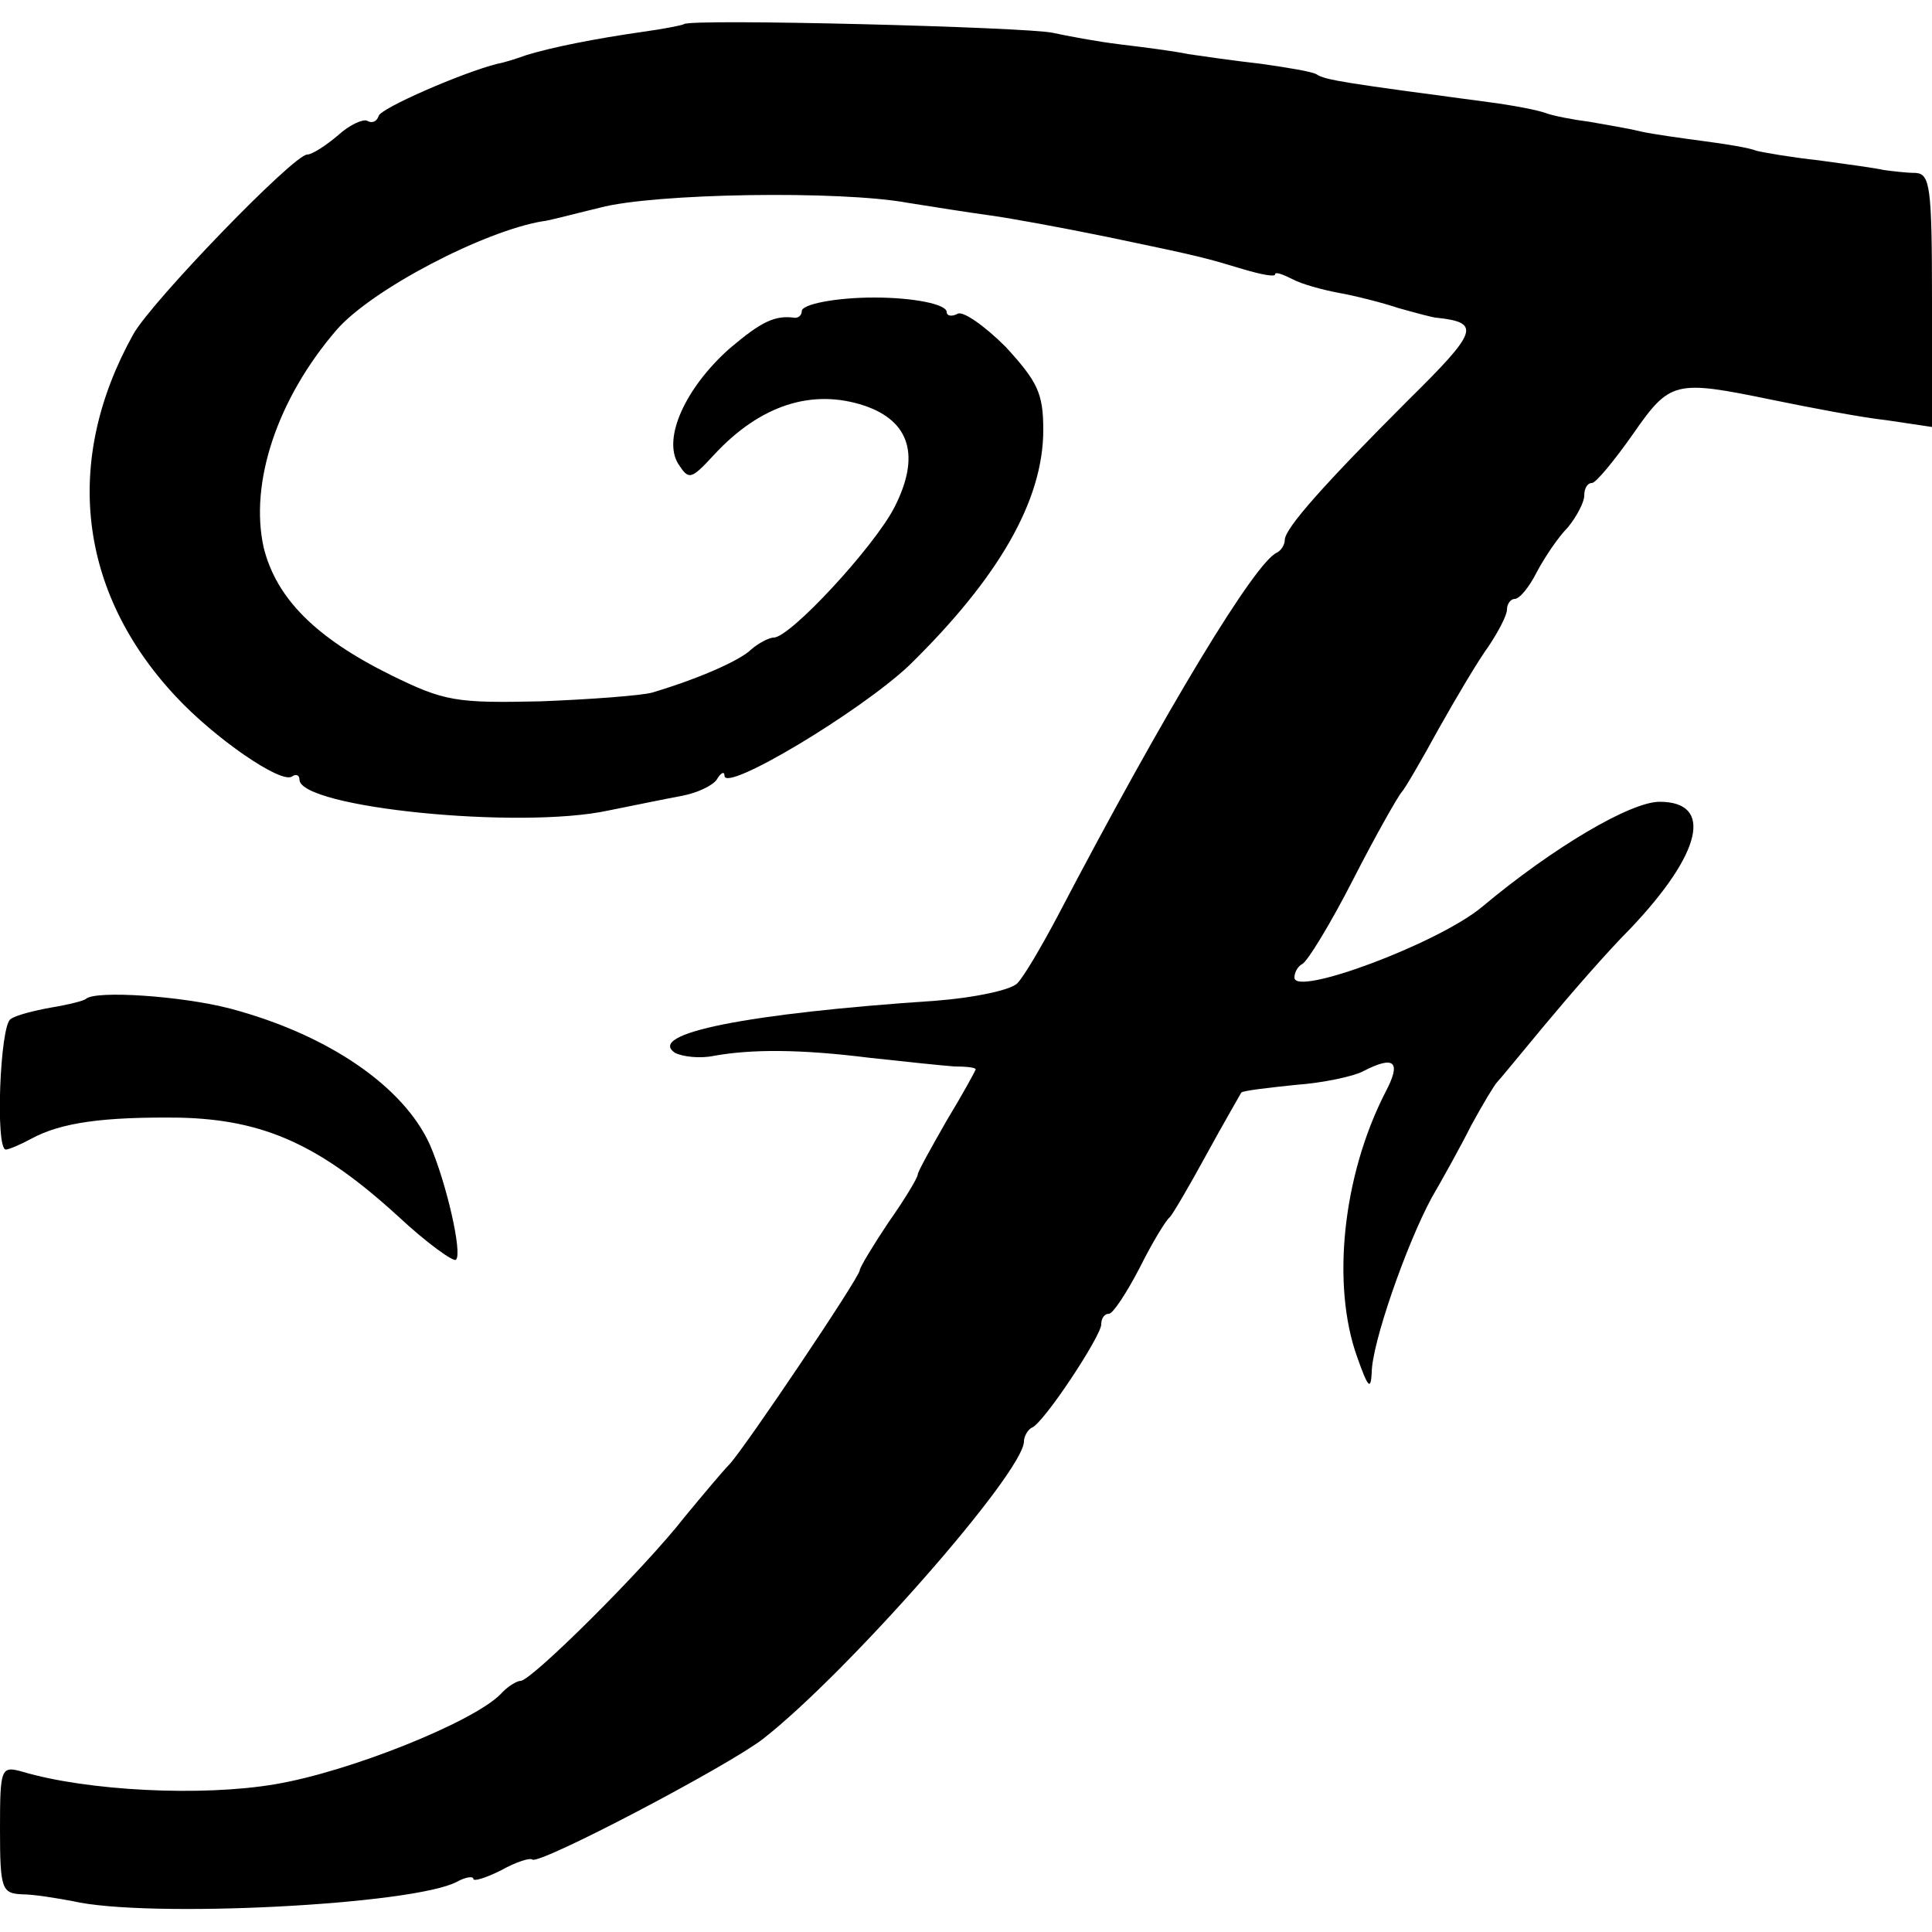<?xml version="1.0" standalone="no"?>
<!DOCTYPE svg PUBLIC "-//W3C//DTD SVG 20010904//EN"
 "http://www.w3.org/TR/2001/REC-SVG-20010904/DTD/svg10.dtd">
<svg version="1.0" xmlns="http://www.w3.org/2000/svg"
 width="16pt" height="16pt" viewBox="0 0 16 16"
 preserveAspectRatio="xMidYMid meet">
<g transform="translate(0,16) scale(0.008,-0.008)"
fill="#000000" stroke="none">
<path d="M708 1975 c-1 -1 -21 -5 -43 -8 -49 -7 -94 -16 -120 -24 -11 -4 -24
-8 -30 -9 -36 -9 -121 -46 -123 -54 -2 -6 -7 -8 -12 -5 -4 2 -18 -4 -30 -15
-13 -11 -27 -20 -32 -20 -14 0 -161 -152 -180 -186 -73 -131 -57 -267 44 -375
40 -43 108 -90 120 -83 4 3 8 2 8 -3 0 -29 228 -52 320 -32 25 5 59 12 75 15
17 3 33 11 37 17 4 7 8 9 8 4 0 -18 140 66 191 114 93 91 139 171 139 244 0
38 -6 50 -39 86 -22 22 -45 38 -50 34 -6 -3 -11 -2 -11 2 0 8 -34 15 -75 15
-40 0 -75 -7 -75 -14 0 -4 -3 -7 -7 -7 -21 3 -35 -4 -68 -32 -46 -41 -69 -93
-53 -119 11 -17 13 -17 37 9 48 52 102 69 156 51 47 -16 58 -52 31 -105 -21
-41 -108 -135 -125 -135 -5 0 -16 -6 -23 -12 -12 -12 -56 -31 -103 -45 -11 -3
-63 -7 -115 -9 -88 -2 -100 0 -155 27 -79 39 -119 80 -132 132 -15 67 14 154
75 225 36 42 153 103 214 113 4 0 30 7 59 14 56 15 249 18 319 5 25 -4 63 -10
85 -13 22 -3 76 -13 120 -22 101 -21 103 -22 143 -34 17 -5 32 -8 32 -5 0 3 8
0 18 -5 9 -5 31 -11 47 -14 17 -3 45 -10 63 -16 18 -5 36 -10 40 -10 45 -5 42
-14 -30 -85 -87 -87 -128 -133 -128 -145 0 -5 -4 -11 -8 -13 -22 -9 -114 -160
-228 -378 -16 -30 -34 -61 -41 -68 -7 -7 -45 -15 -85 -18 -194 -13 -300 -34
-269 -54 8 -4 26 -6 40 -3 39 7 89 7 161 -2 36 -4 75 -8 88 -9 12 0 22 -1 22
-3 0 -1 -13 -25 -30 -53 -16 -28 -30 -53 -30 -56 0 -3 -13 -25 -30 -49 -16
-24 -30 -47 -30 -50 0 -7 -119 -184 -135 -201 -6 -6 -27 -31 -46 -54 -42 -54
-159 -170 -170 -170 -4 0 -14 -6 -21 -14 -29 -29 -156 -80 -233 -93 -76 -13
-195 -7 -262 13 -22 6 -23 4 -23 -60 0 -62 2 -66 23 -67 12 0 36 -4 52 -7 77
-18 353 -4 398 20 9 5 17 6 17 3 0 -3 13 1 29 9 16 9 30 13 32 11 7 -6 203 97
239 125 87 68 270 276 270 308 0 5 4 12 8 14 12 4 72 95 72 107 0 6 3 11 8 11
4 0 18 21 32 48 13 26 27 49 31 52 3 3 20 32 38 65 18 33 35 62 36 64 2 2 28
5 57 8 28 2 60 9 69 14 33 17 40 10 23 -22 -44 -86 -56 -199 -29 -274 11 -31
14 -35 15 -16 0 30 36 133 62 181 11 19 30 53 41 75 12 22 24 42 27 45 3 3 25
30 50 60 25 30 64 75 88 99 74 78 86 131 30 131 -30 0 -110 -47 -184 -109 -46
-38 -194 -93 -194 -73 0 6 4 12 8 14 5 2 29 41 53 88 24 47 47 87 50 90 3 3
20 32 38 65 18 32 41 71 52 86 10 15 19 32 19 38 0 6 4 11 8 11 5 0 15 12 23
28 8 15 22 36 32 46 9 11 17 26 17 33 0 7 3 13 8 13 4 0 23 23 42 50 39 56 43
57 145 36 39 -8 91 -18 118 -21 l47 -7 0 131 c0 118 -2 131 -17 132 -10 0 -25
2 -33 3 -8 2 -38 6 -67 10 -28 3 -57 8 -65 10 -7 3 -32 7 -55 10 -22 3 -52 7
-65 10 -12 3 -36 7 -53 10 -16 2 -37 6 -45 9 -8 3 -34 8 -57 11 -150 20 -171
23 -180 29 -5 3 -30 7 -58 11 -27 3 -61 8 -75 10 -14 3 -45 7 -70 10 -25 3
-56 9 -70 12 -26 6 -376 15 -382 9z"/>
<path d="M89 966 c-2 -2 -18 -6 -36 -9 -17 -3 -37 -8 -42 -12 -11 -6 -16 -135
-5 -135 3 0 15 5 26 11 31 17 75 23 154 22 87 -2 145 -28 226 -102 30 -28 58
-48 60 -45 7 6 -10 80 -27 119 -27 60 -105 114 -207 141 -50 13 -139 19 -149
10z"/>
</g>
</svg>

